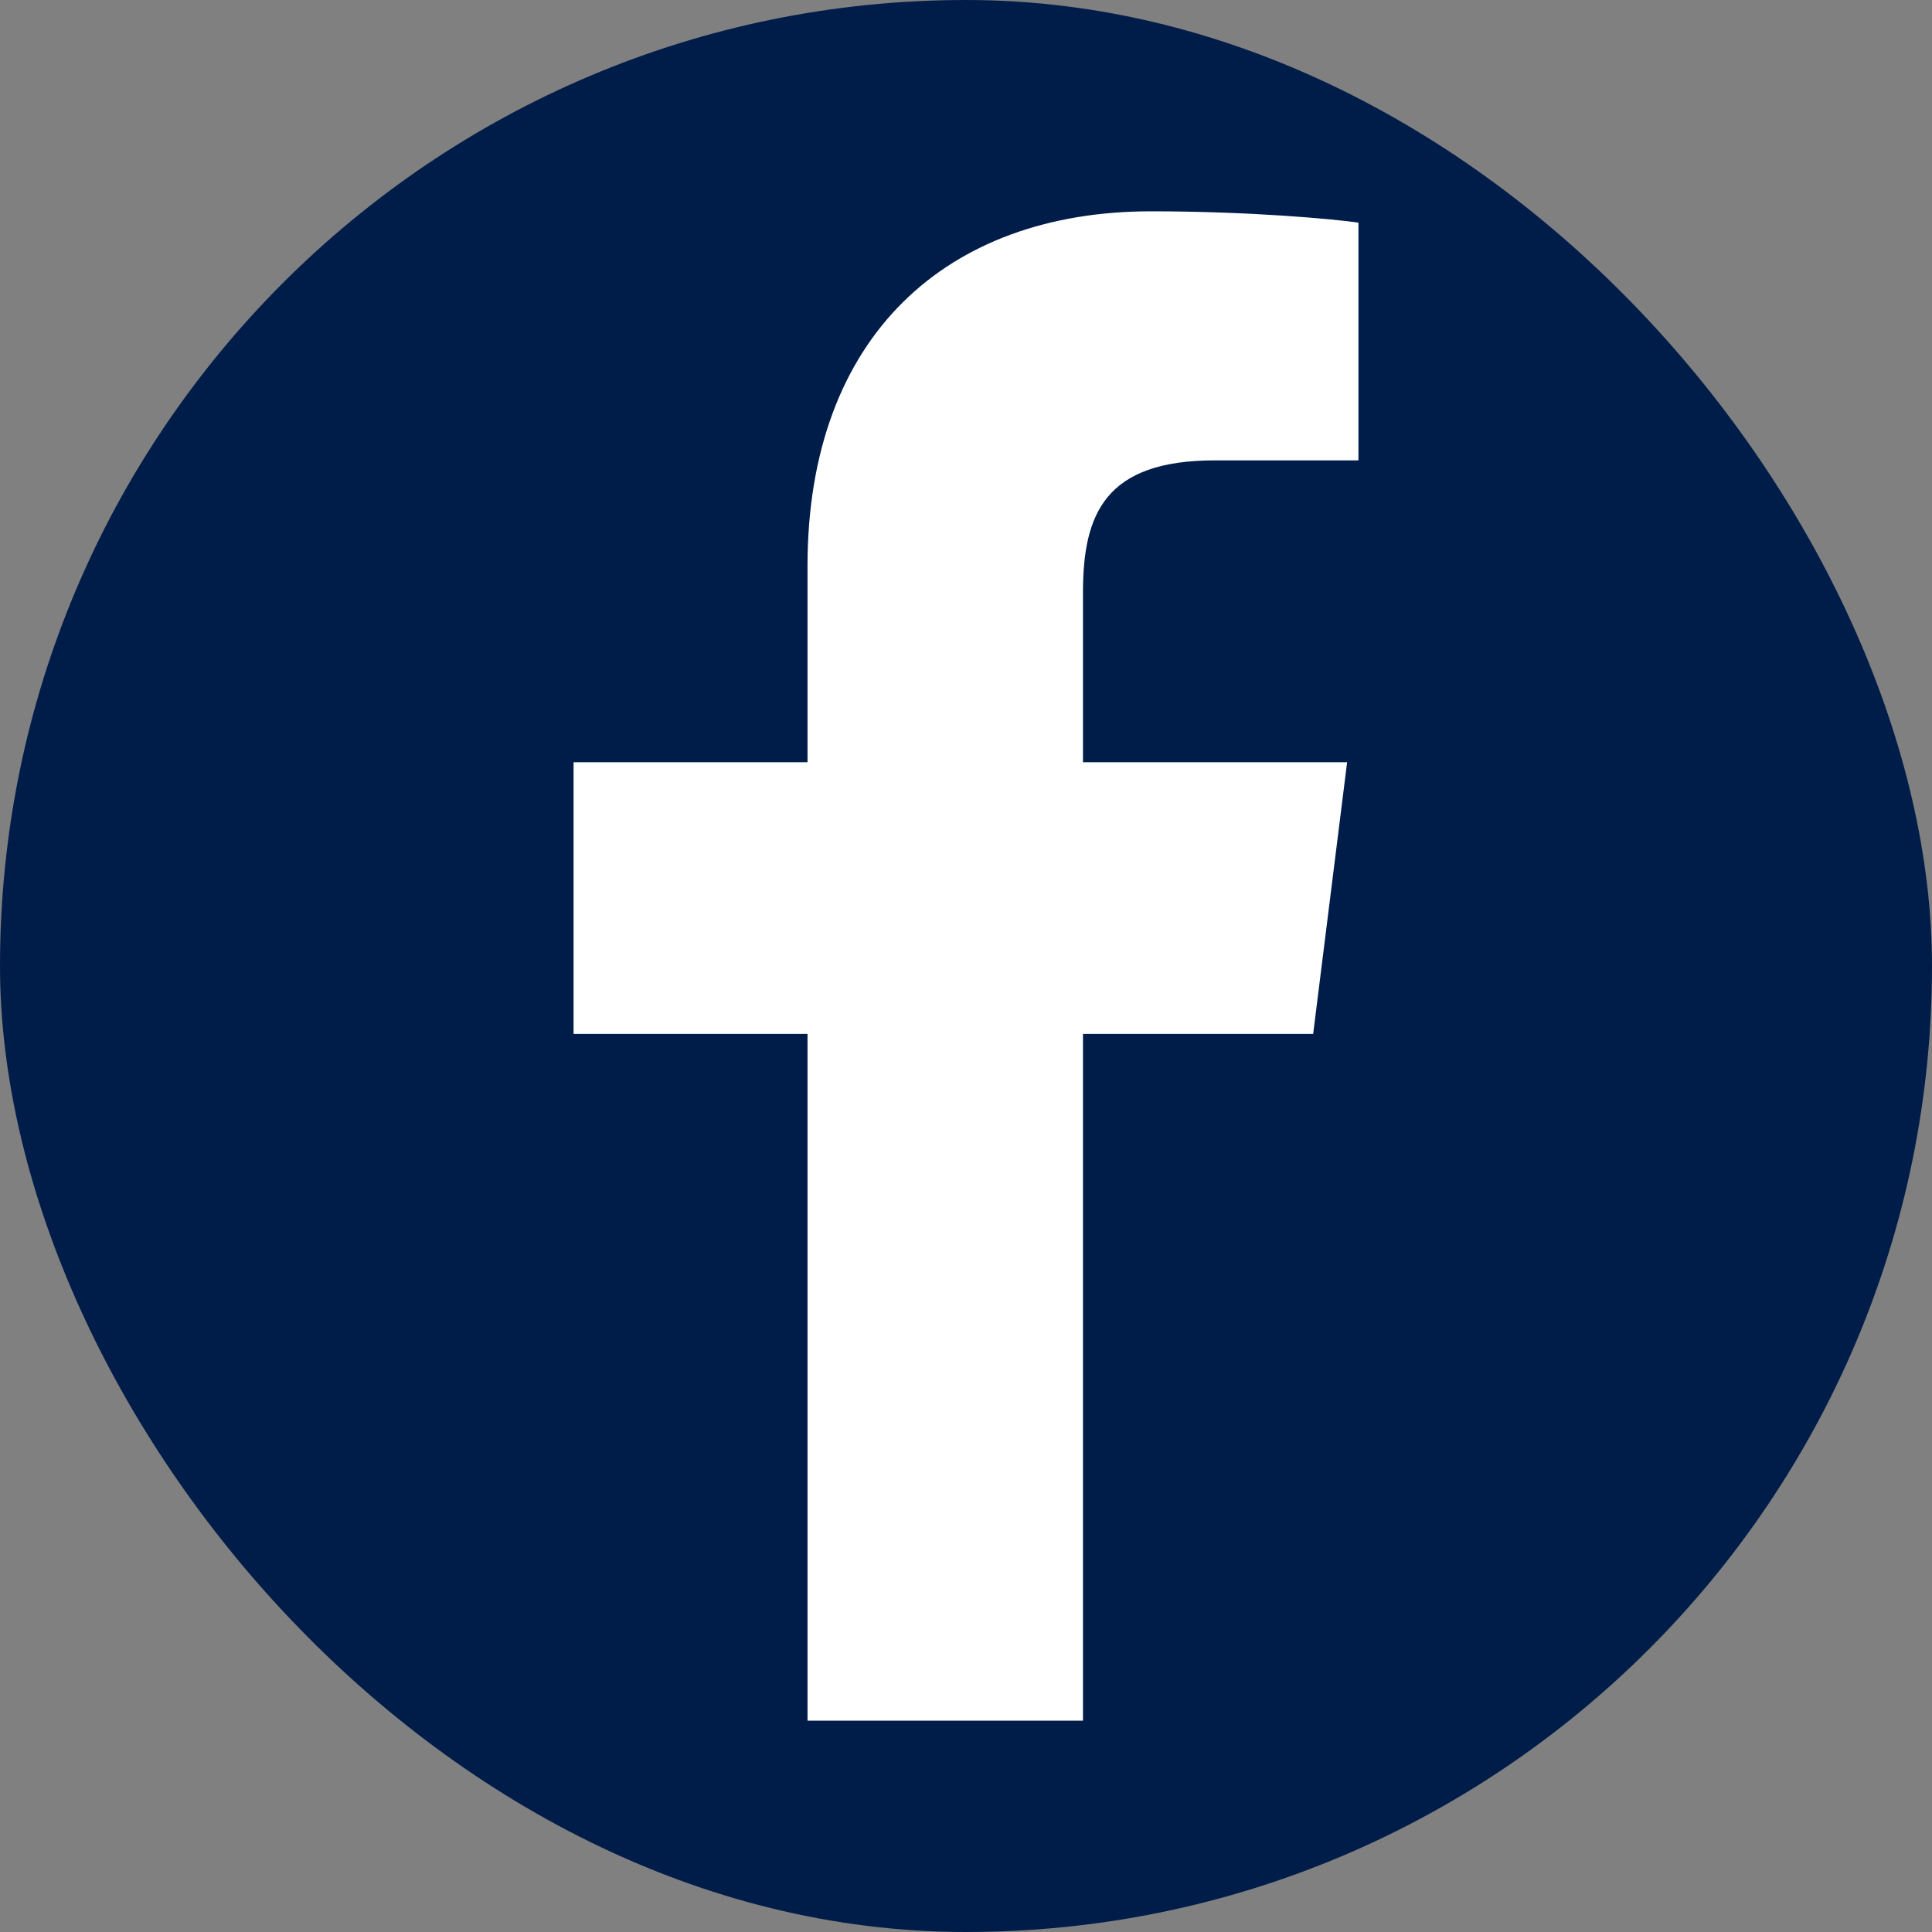 <svg viewBox="0 0 512 512" xmlns="http://www.w3.org/2000/svg">
<rect x="0" y="0" width="512" height="512" fill="#808080" stroke="none"/>
<rect fill="#001d4a" height="512" rx="50%" width="512"/>
<path d="m287 456v-182h61l9-72h-70v-45c0-21 6-35 35-35h38v-63c-7-1-29-3-55-3-54 0-91 33-91 94v52h-62v72h62v182z" fill="#fff"/>
</svg>
